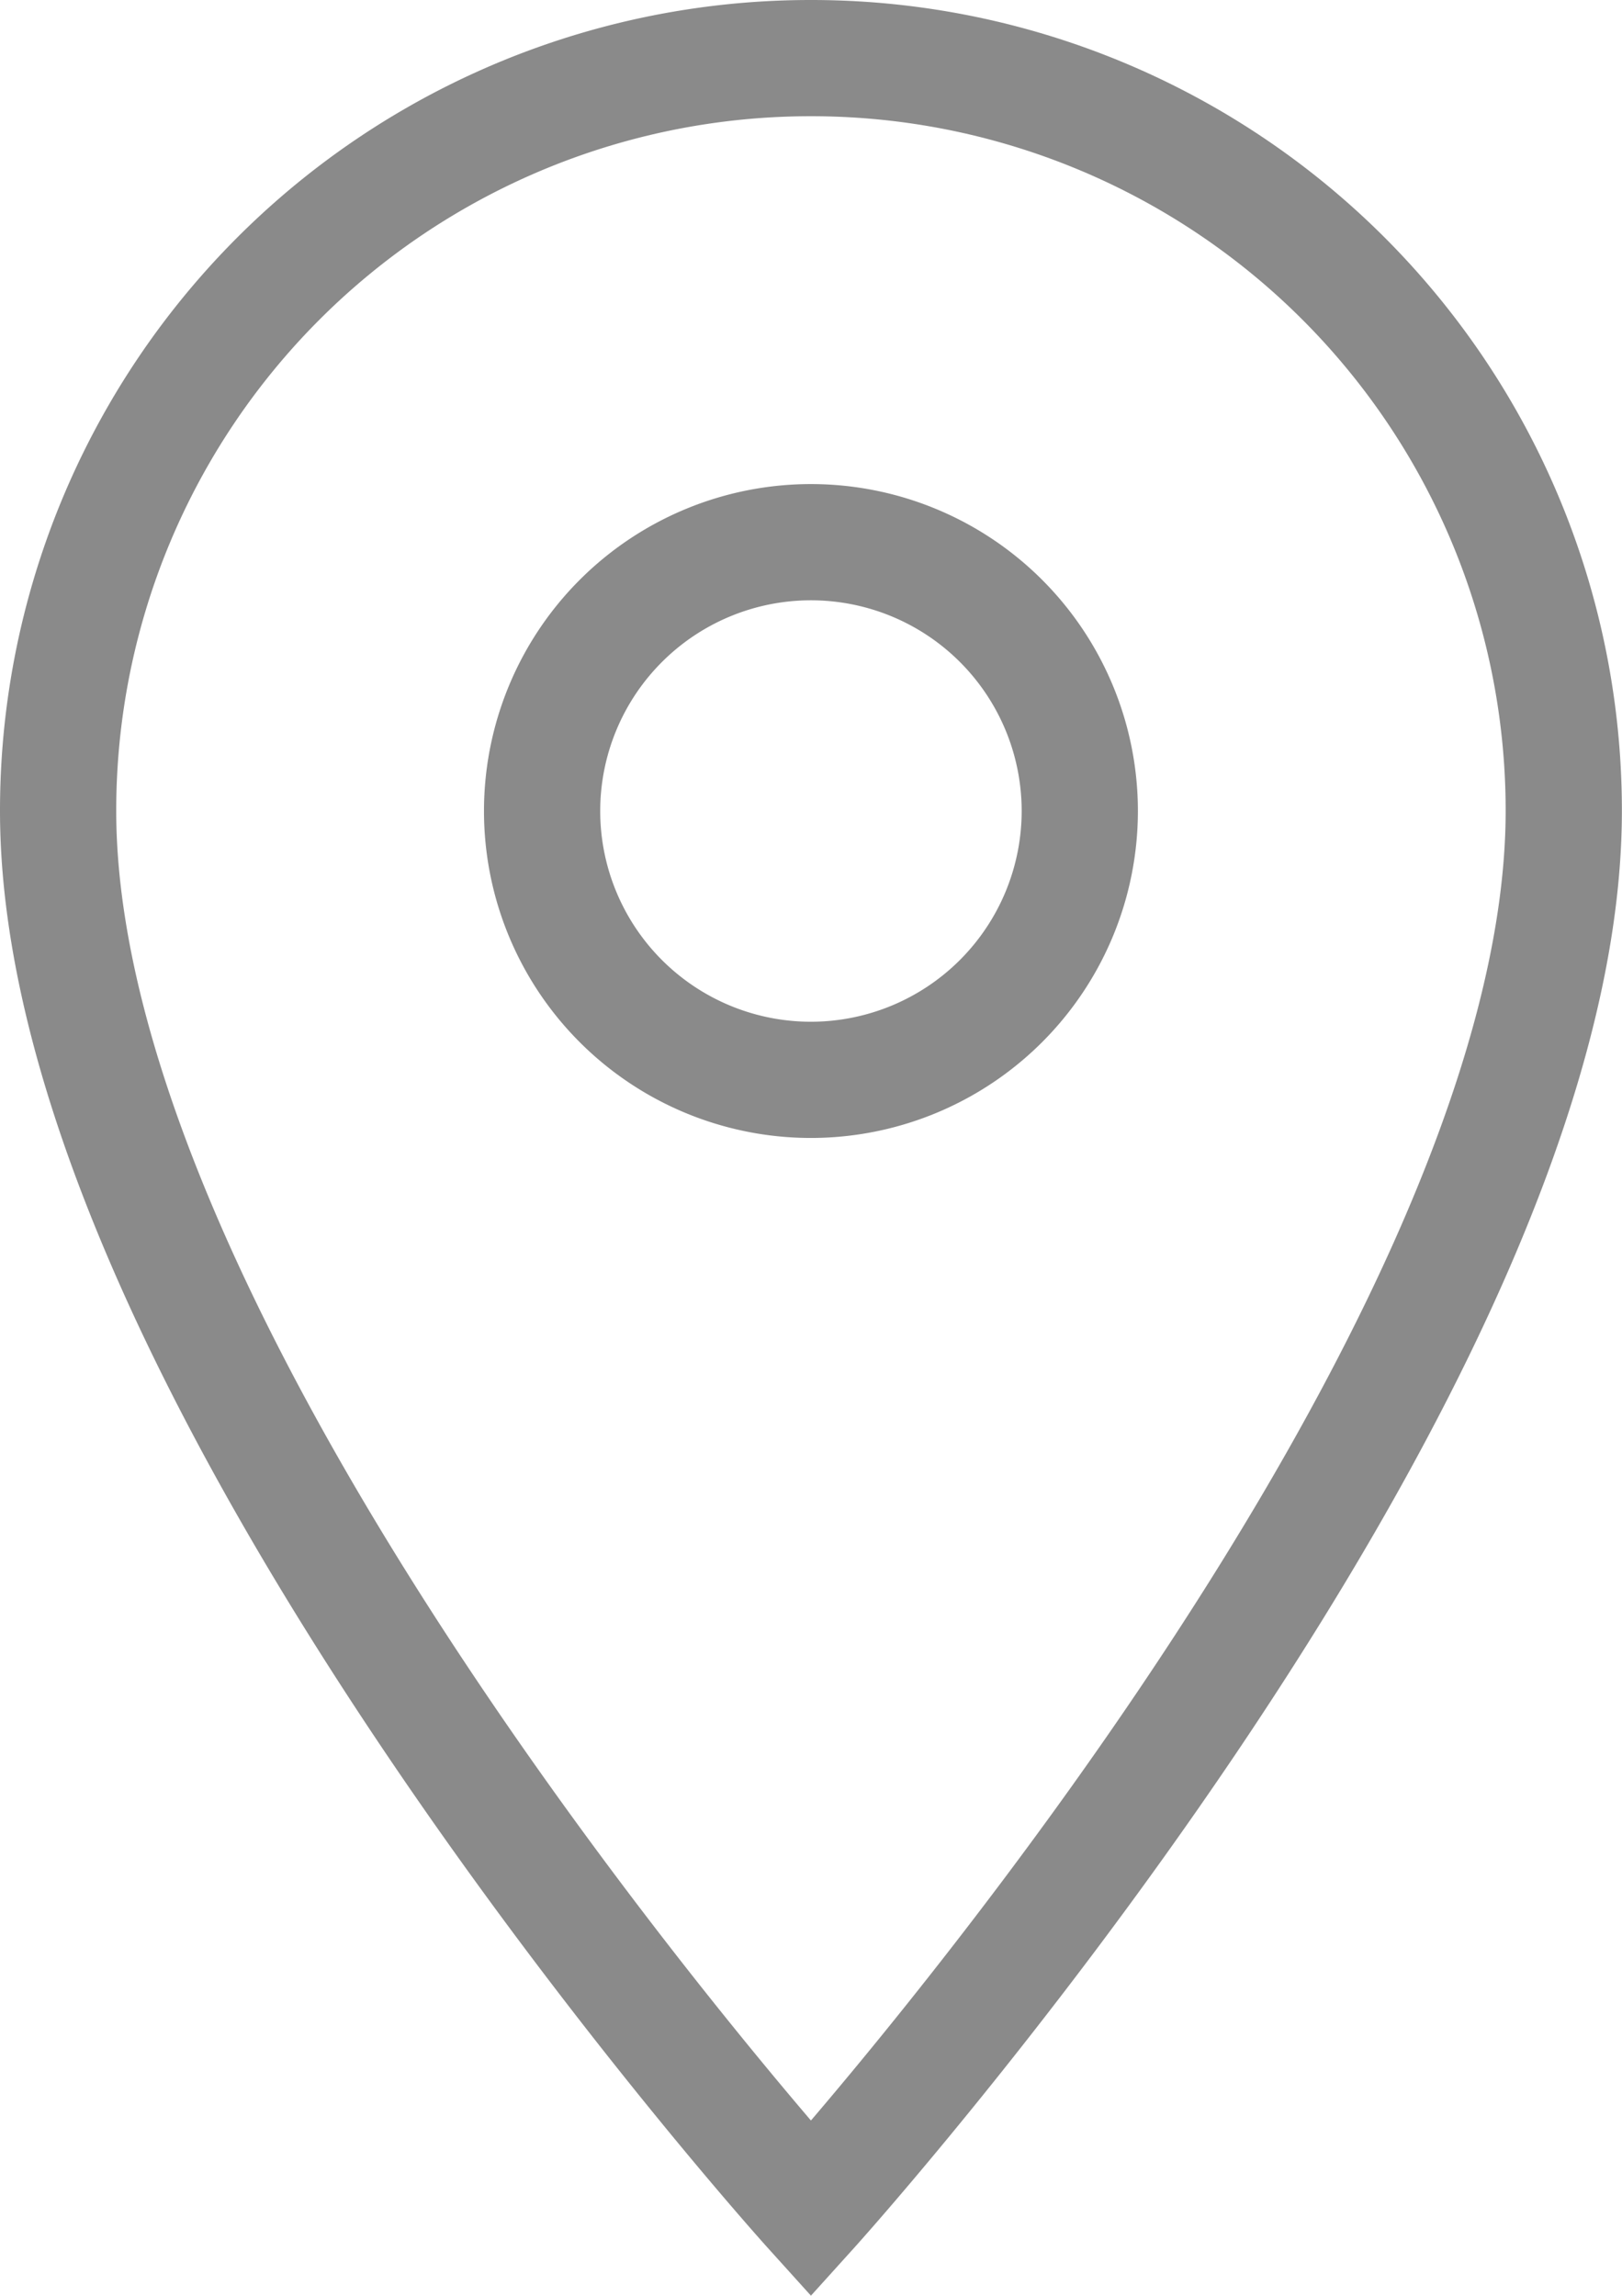 <svg xmlns="http://www.w3.org/2000/svg" width="13.955" height="19.753" viewBox="0 0 13.955 19.753">
  <path id="Icon_material-location-on" data-name="Icon material-location-on" d="M13.977,3A6.473,6.473,0,0,0,7.5,9.477c0,4.858,6.477,12.029,6.477,12.029s6.477-7.171,6.477-12.029A6.473,6.473,0,0,0,13.977,3Zm0,8.791a2.313,2.313,0,1,1,2.313-2.313A2.314,2.314,0,0,1,13.977,11.791Z" transform="translate(-7 -2.5)" fill="none" stroke="#8a8a8a" stroke-width="1"/>
</svg>

